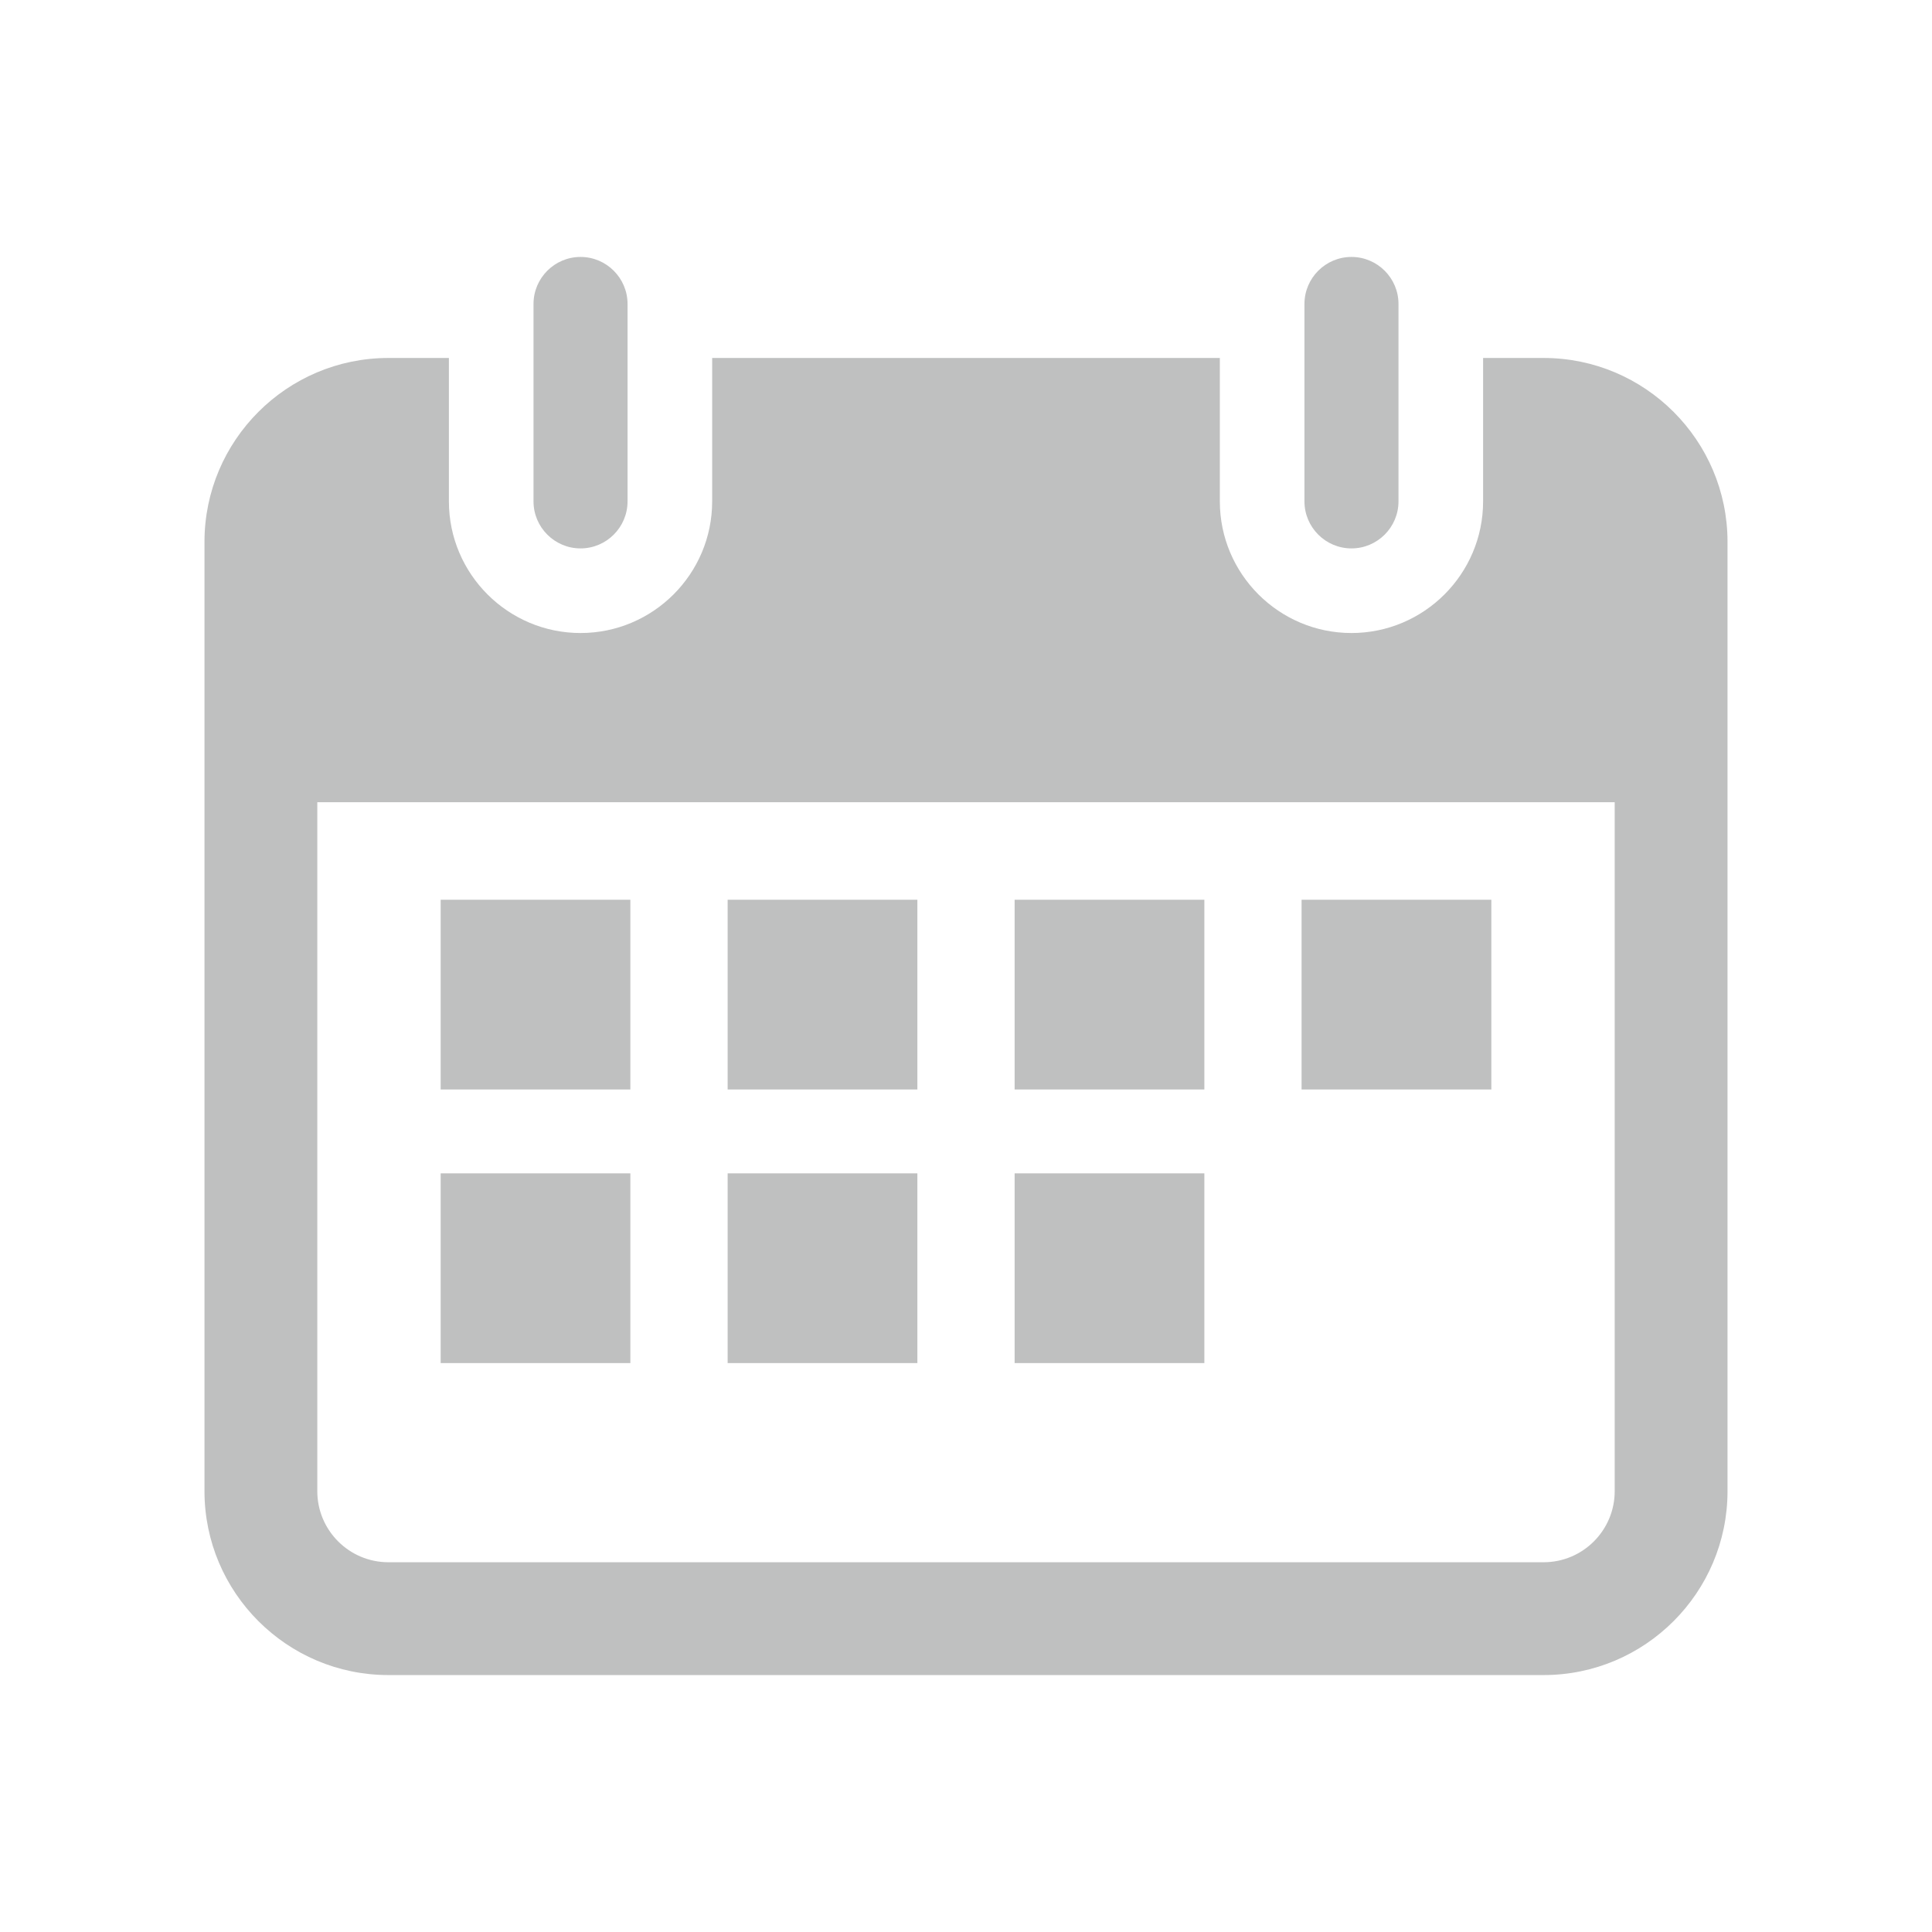 <?xml version="1.0" encoding="utf-8"?>
<!-- Generator: Adobe Illustrator 16.0.0, SVG Export Plug-In . SVG Version: 6.00 Build 0)  -->
<!DOCTYPE svg PUBLIC "-//W3C//DTD SVG 1.1//EN" "http://www.w3.org/Graphics/SVG/1.1/DTD/svg11.dtd">
<svg version="1.1" id="圖層_1" xmlns="http://www.w3.org/2000/svg" xmlns:xlink="http://www.w3.org/1999/xlink" x="0px" y="0px"
	 width="68.5px" height="68.5px" viewBox="0 0 68.5 68.5" enable-background="new 0 0 68.5 68.5" xml:space="preserve">
<g>
	<path fill="#BFC0C0" d="M54.73,12.692h-2.146v4v1.085c0,2.573-2.094,4.667-4.667,4.667s-4.667-2.094-4.667-4.667v-1.085v-4h-18v4
		v1.085c0,2.573-2.094,4.667-4.667,4.667s-4.667-2.094-4.667-4.667v-1.085v-4H13.77c-3.595,0-6.52,2.925-6.52,6.52v5.231v4V52.87
		c0,3.595,2.925,6.52,6.52,6.52H54.73c3.595,0,6.52-2.925,6.52-6.52V28.443v-4v-5.231C61.25,15.617,58.325,12.692,54.73,12.692z
		 M57.25,52.87c0,1.39-1.13,2.52-2.52,2.52H13.77c-1.389,0-2.52-1.13-2.52-2.52V28.443h46V52.87z"/>
	<path fill="#BFC0C0" d="M20.583,19.444c0.919,0,1.667-0.748,1.667-1.667v-7c0-0.919-0.748-1.667-1.667-1.667
		s-1.667,0.748-1.667,1.667v7C18.916,18.696,19.664,19.444,20.583,19.444z"/>
	<path fill="#BFC0C0" d="M47.917,19.444c0.919,0,1.667-0.748,1.667-1.667v-7c0-0.919-0.748-1.667-1.667-1.667
		s-1.667,0.748-1.667,1.667v7C46.25,18.696,46.998,19.444,47.917,19.444z"/>
	<rect x="15.624" y="31.901" fill="#BFC0C0" width="6.726" height="6.727"/>
	<rect x="25.799" y="31.901" fill="#BFC0C0" width="6.727" height="6.727"/>
	<rect x="35.974" y="31.901" fill="#BFC0C0" width="6.727" height="6.727"/>
	<rect x="15.624" y="41.602" fill="#BFC0C0" width="6.726" height="6.727"/>
	<rect x="25.799" y="41.602" fill="#BFC0C0" width="6.727" height="6.727"/>
	<rect x="35.974" y="41.602" fill="#BFC0C0" width="6.727" height="6.727"/>
	<rect x="46.148" y="31.901" fill="#BFC0C0" width="6.728" height="6.727"/>
</g>
</svg>
